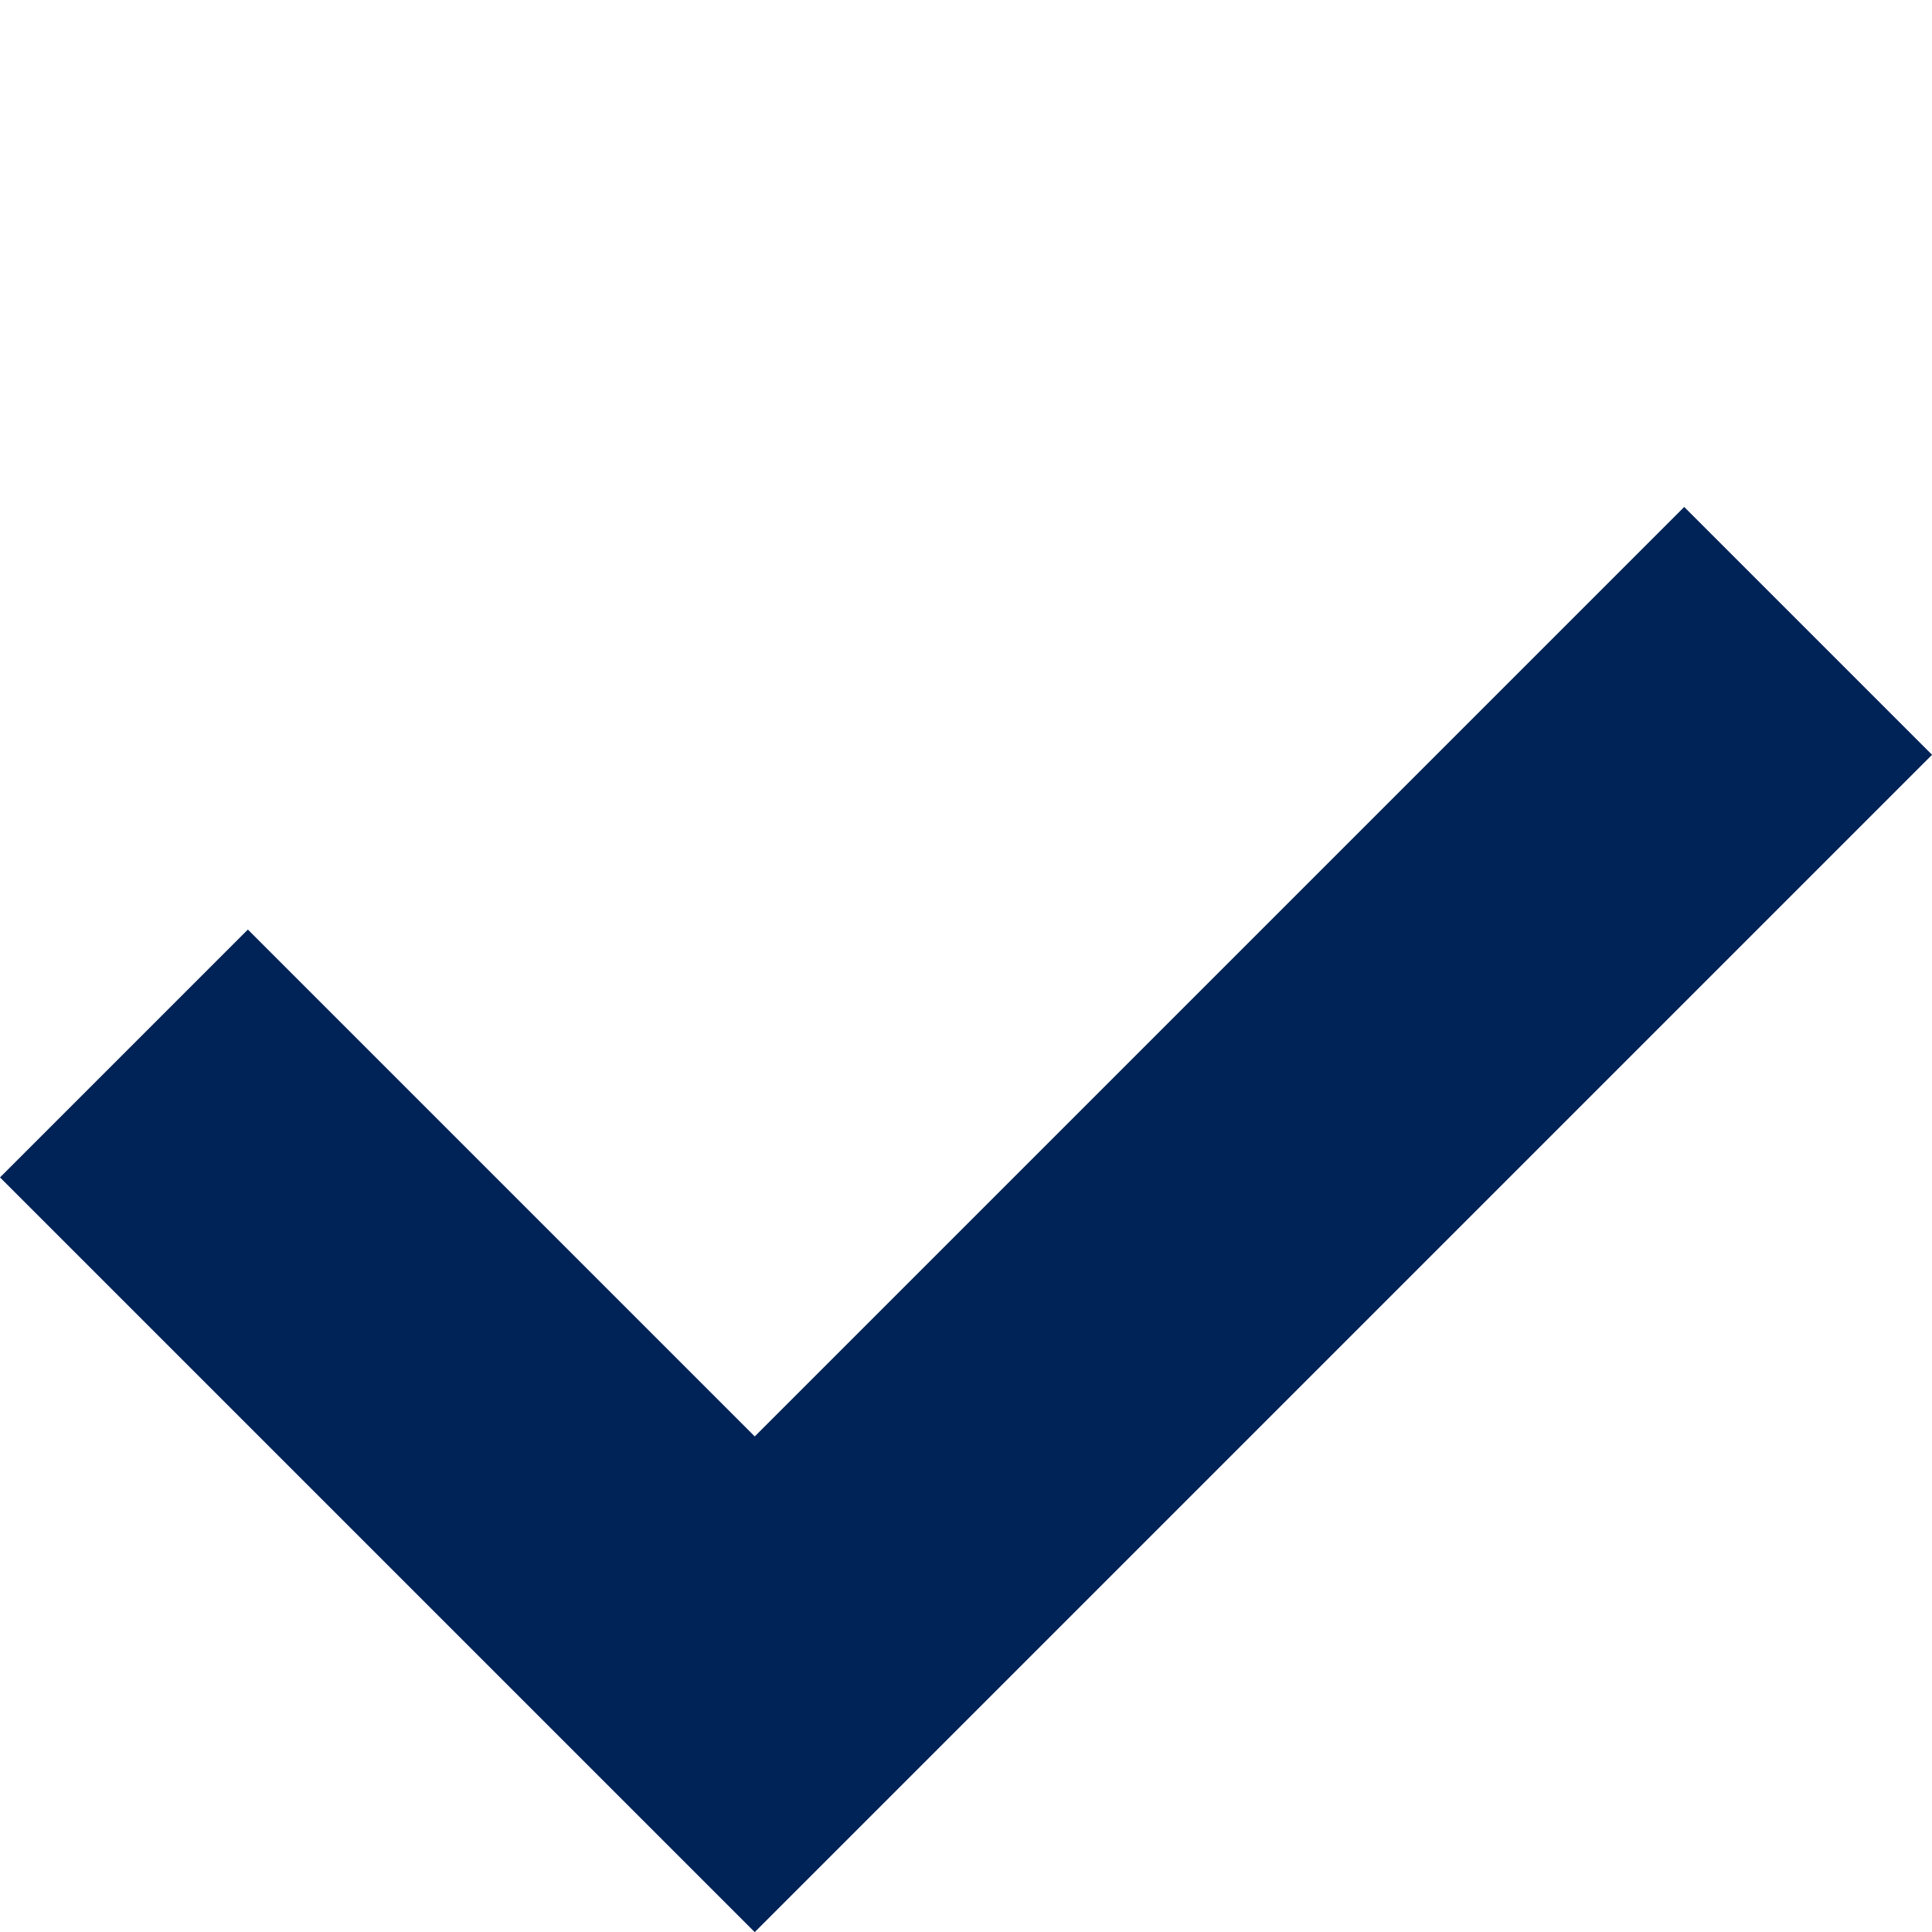 <svg xmlns="http://www.w3.org/2000/svg" width="22.047" height="22.047" viewBox="0 0 22.047 22.047">
  <path id="パス_11" data-name="パス 11" d="M339.477,1473.567h10.18v-17" transform="translate(803.337 -1269.994) rotate(45)" fill="none" stroke="#002357" stroke-width="4"/>
</svg>
